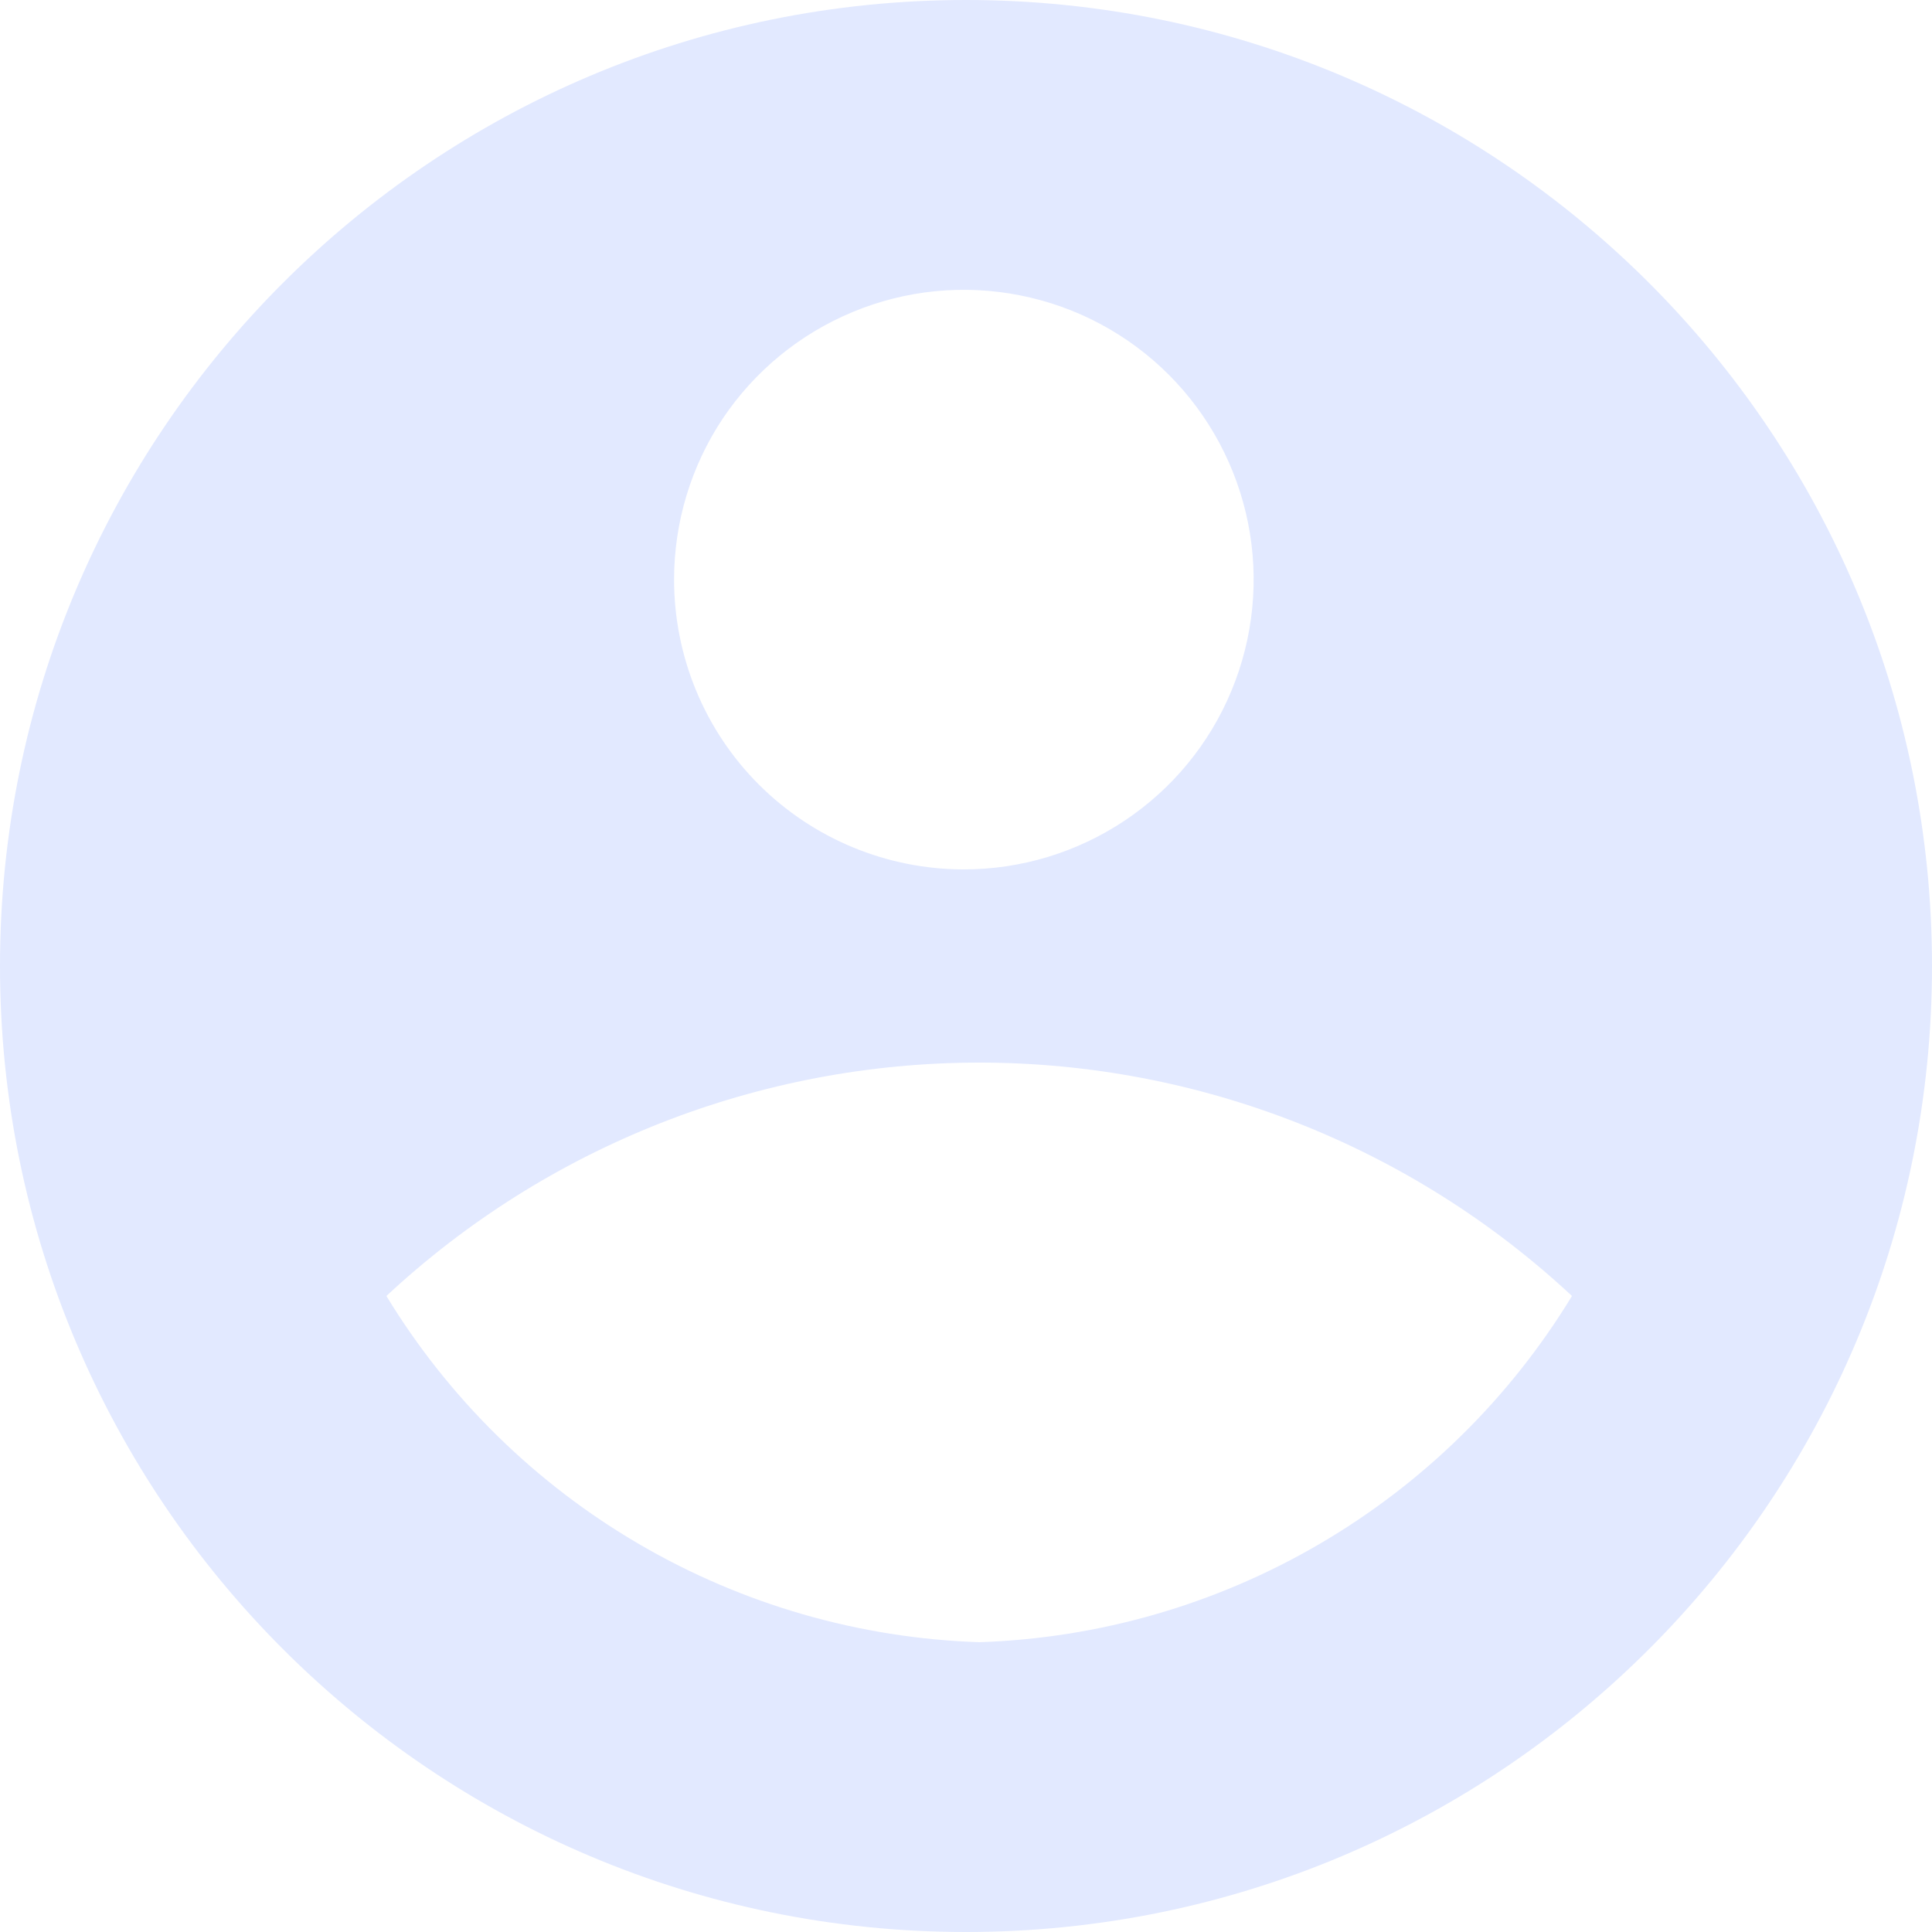 <svg width="20" height="20" viewBox="0 0 20 20" fill="none" xmlns="http://www.w3.org/2000/svg">
<path d="M10 0C15.523 0 20 4.477 20 10C20 15.523 15.523 20 10 20C4.477 20 0 15.523 0 10C0 4.477 4.477 0 10 0ZM10.138 11C7.86 11 5.666 11.863 4 13.416C4.645 14.476 5.544 15.359 6.615 15.984C7.686 16.61 8.897 16.959 10.137 17C11.377 16.959 12.587 16.61 13.658 15.984C14.729 15.359 15.629 14.476 16.273 13.416C14.607 11.863 12.415 11 10.138 11ZM10.562 3.058C9.981 2.942 9.377 3.001 8.829 3.229C8.281 3.456 7.812 3.84 7.482 4.333C7.153 4.826 6.978 5.407 6.978 6C6.978 6.795 7.293 7.559 7.855 8.121C8.418 8.684 9.182 9 9.978 9C10.571 9 11.15 8.824 11.644 8.494C12.137 8.165 12.522 7.697 12.749 7.148C12.976 6.6 13.036 5.997 12.92 5.415C12.804 4.833 12.518 4.298 12.099 3.879C11.679 3.459 11.144 3.173 10.562 3.058Z" fill="#E2E9FF"/>
</svg>
